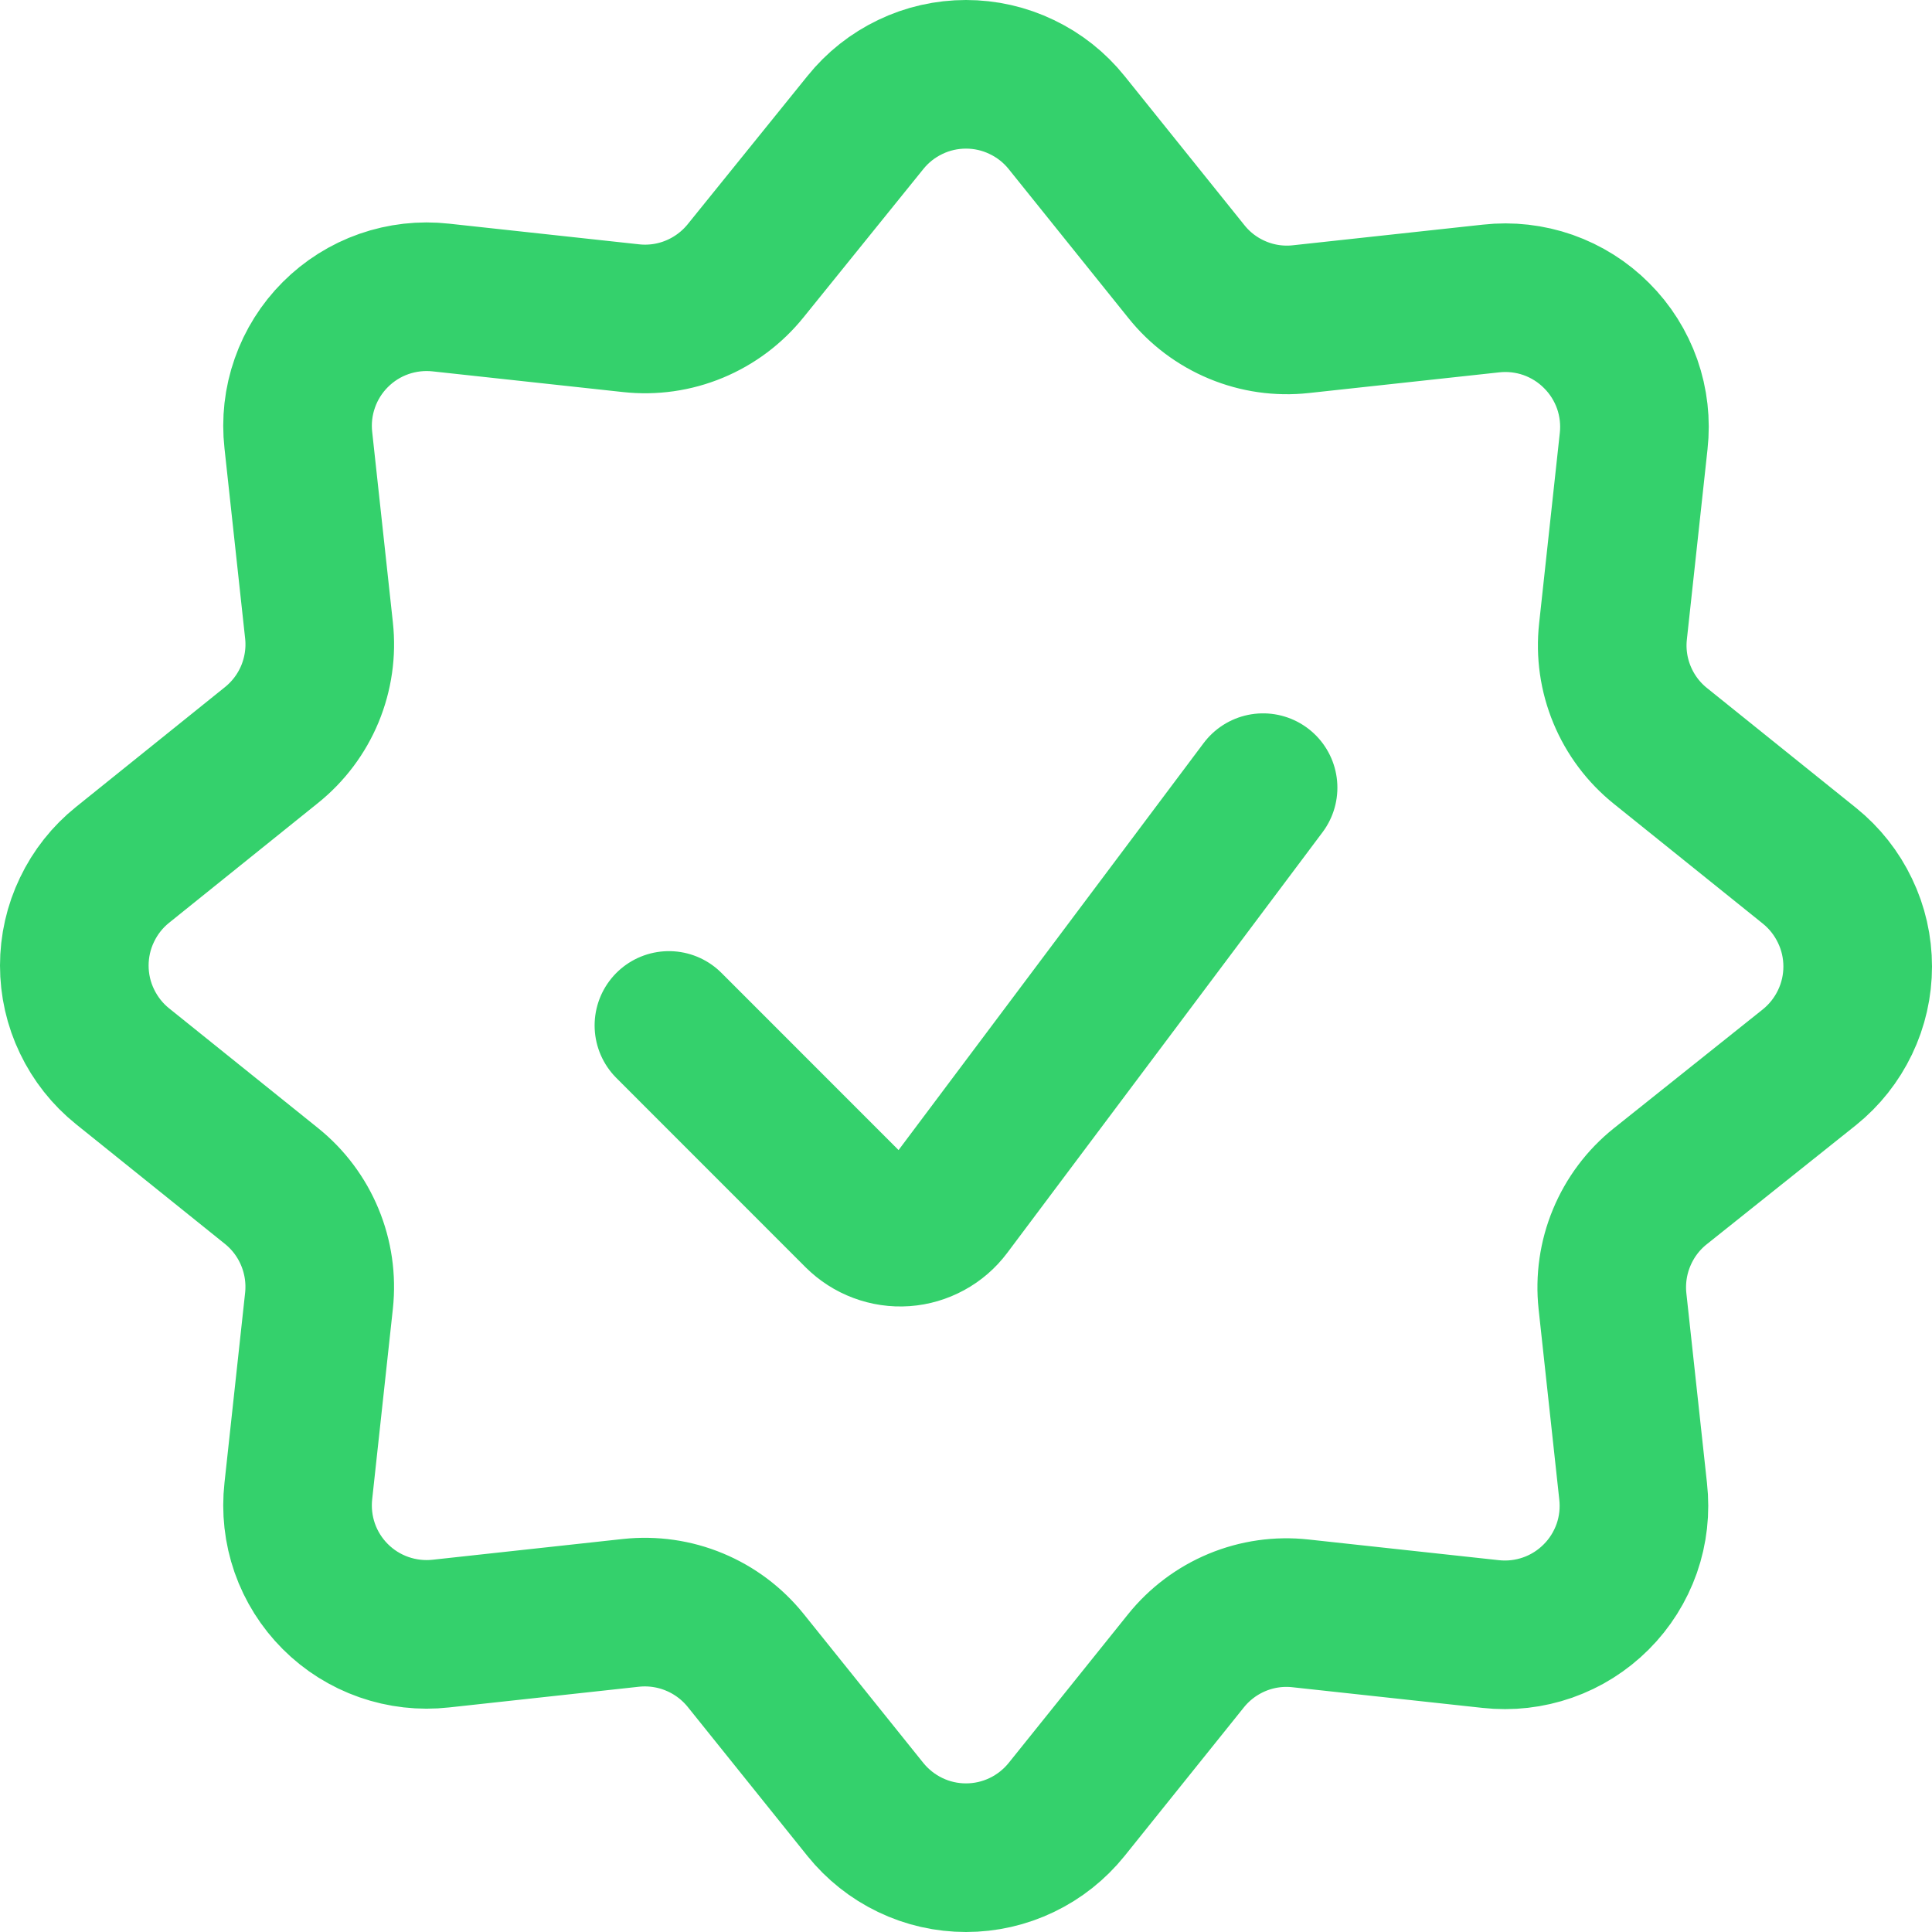 <svg width="26" height="26" viewBox="0 0 26 26" fill="none" xmlns="http://www.w3.org/2000/svg">
<path d="M16.998 10.6L12.754 16.262C12.685 16.354 12.597 16.43 12.497 16.484C12.396 16.539 12.285 16.572 12.171 16.58C12.056 16.588 11.942 16.571 11.835 16.531C11.727 16.491 11.63 16.428 11.549 16.348L9.002 13.8M11.646 1.649C11.809 1.446 12.015 1.283 12.249 1.171C12.483 1.058 12.74 1 13 1C13.26 1 13.516 1.058 13.75 1.171C13.985 1.283 14.191 1.446 14.354 1.649L15.966 3.655C16.148 3.883 16.385 4.061 16.655 4.173C16.924 4.285 17.217 4.327 17.507 4.295L20.066 4.017C20.325 3.988 20.587 4.018 20.833 4.104C21.079 4.191 21.302 4.331 21.486 4.516C21.671 4.7 21.811 4.923 21.898 5.169C21.984 5.415 22.014 5.678 21.985 5.937L21.707 8.497C21.675 8.787 21.717 9.08 21.829 9.35C21.941 9.62 22.119 9.857 22.346 10.039L24.352 11.652C24.554 11.815 24.717 12.021 24.829 12.256C24.942 12.49 25 12.747 25 13.007C25 13.267 24.942 13.523 24.829 13.758C24.717 13.992 24.554 14.198 24.352 14.361L22.34 15.967C22.112 16.15 21.935 16.387 21.823 16.657C21.711 16.926 21.669 17.22 21.7 17.51L21.978 20.07C22.007 20.329 21.978 20.592 21.892 20.838C21.805 21.084 21.665 21.308 21.48 21.492C21.296 21.676 21.073 21.817 20.827 21.903C20.581 21.989 20.319 22.019 20.059 21.99L17.501 21.712C17.211 21.68 16.918 21.722 16.648 21.834C16.379 21.946 16.142 22.124 15.959 22.352L14.354 24.351C14.191 24.553 13.985 24.717 13.751 24.829C13.516 24.942 13.26 25 13 25C12.74 25 12.483 24.942 12.249 24.829C12.015 24.717 11.809 24.553 11.646 24.351L10.035 22.345C9.852 22.118 9.615 21.94 9.345 21.828C9.076 21.716 8.782 21.674 8.492 21.705L5.934 21.984C5.675 22.013 5.412 21.983 5.166 21.897C4.92 21.811 4.697 21.671 4.512 21.486C4.328 21.302 4.187 21.078 4.101 20.832C4.015 20.585 3.986 20.323 4.015 20.064L4.293 17.504C4.324 17.213 4.282 16.92 4.17 16.65C4.059 16.381 3.881 16.143 3.653 15.96L1.649 14.349C1.446 14.186 1.283 13.979 1.171 13.745C1.058 13.511 1 13.254 1 12.994C1 12.734 1.058 12.477 1.171 12.243C1.283 12.008 1.446 11.802 1.649 11.639L3.653 10.027C3.881 9.844 4.059 9.607 4.171 9.337C4.282 9.068 4.325 8.774 4.293 8.484L4.015 5.924C3.986 5.665 4.015 5.403 4.102 5.156C4.188 4.91 4.328 4.687 4.513 4.502C4.697 4.318 4.92 4.177 5.166 4.091C5.412 4.005 5.675 3.975 5.934 4.004L8.492 4.282C8.782 4.314 9.076 4.272 9.345 4.16C9.615 4.048 9.852 3.87 10.035 3.643L11.646 1.649Z" stroke="#34D16C" stroke-width="2" stroke-linecap="round" stroke-linejoin="round"/>
</svg>
